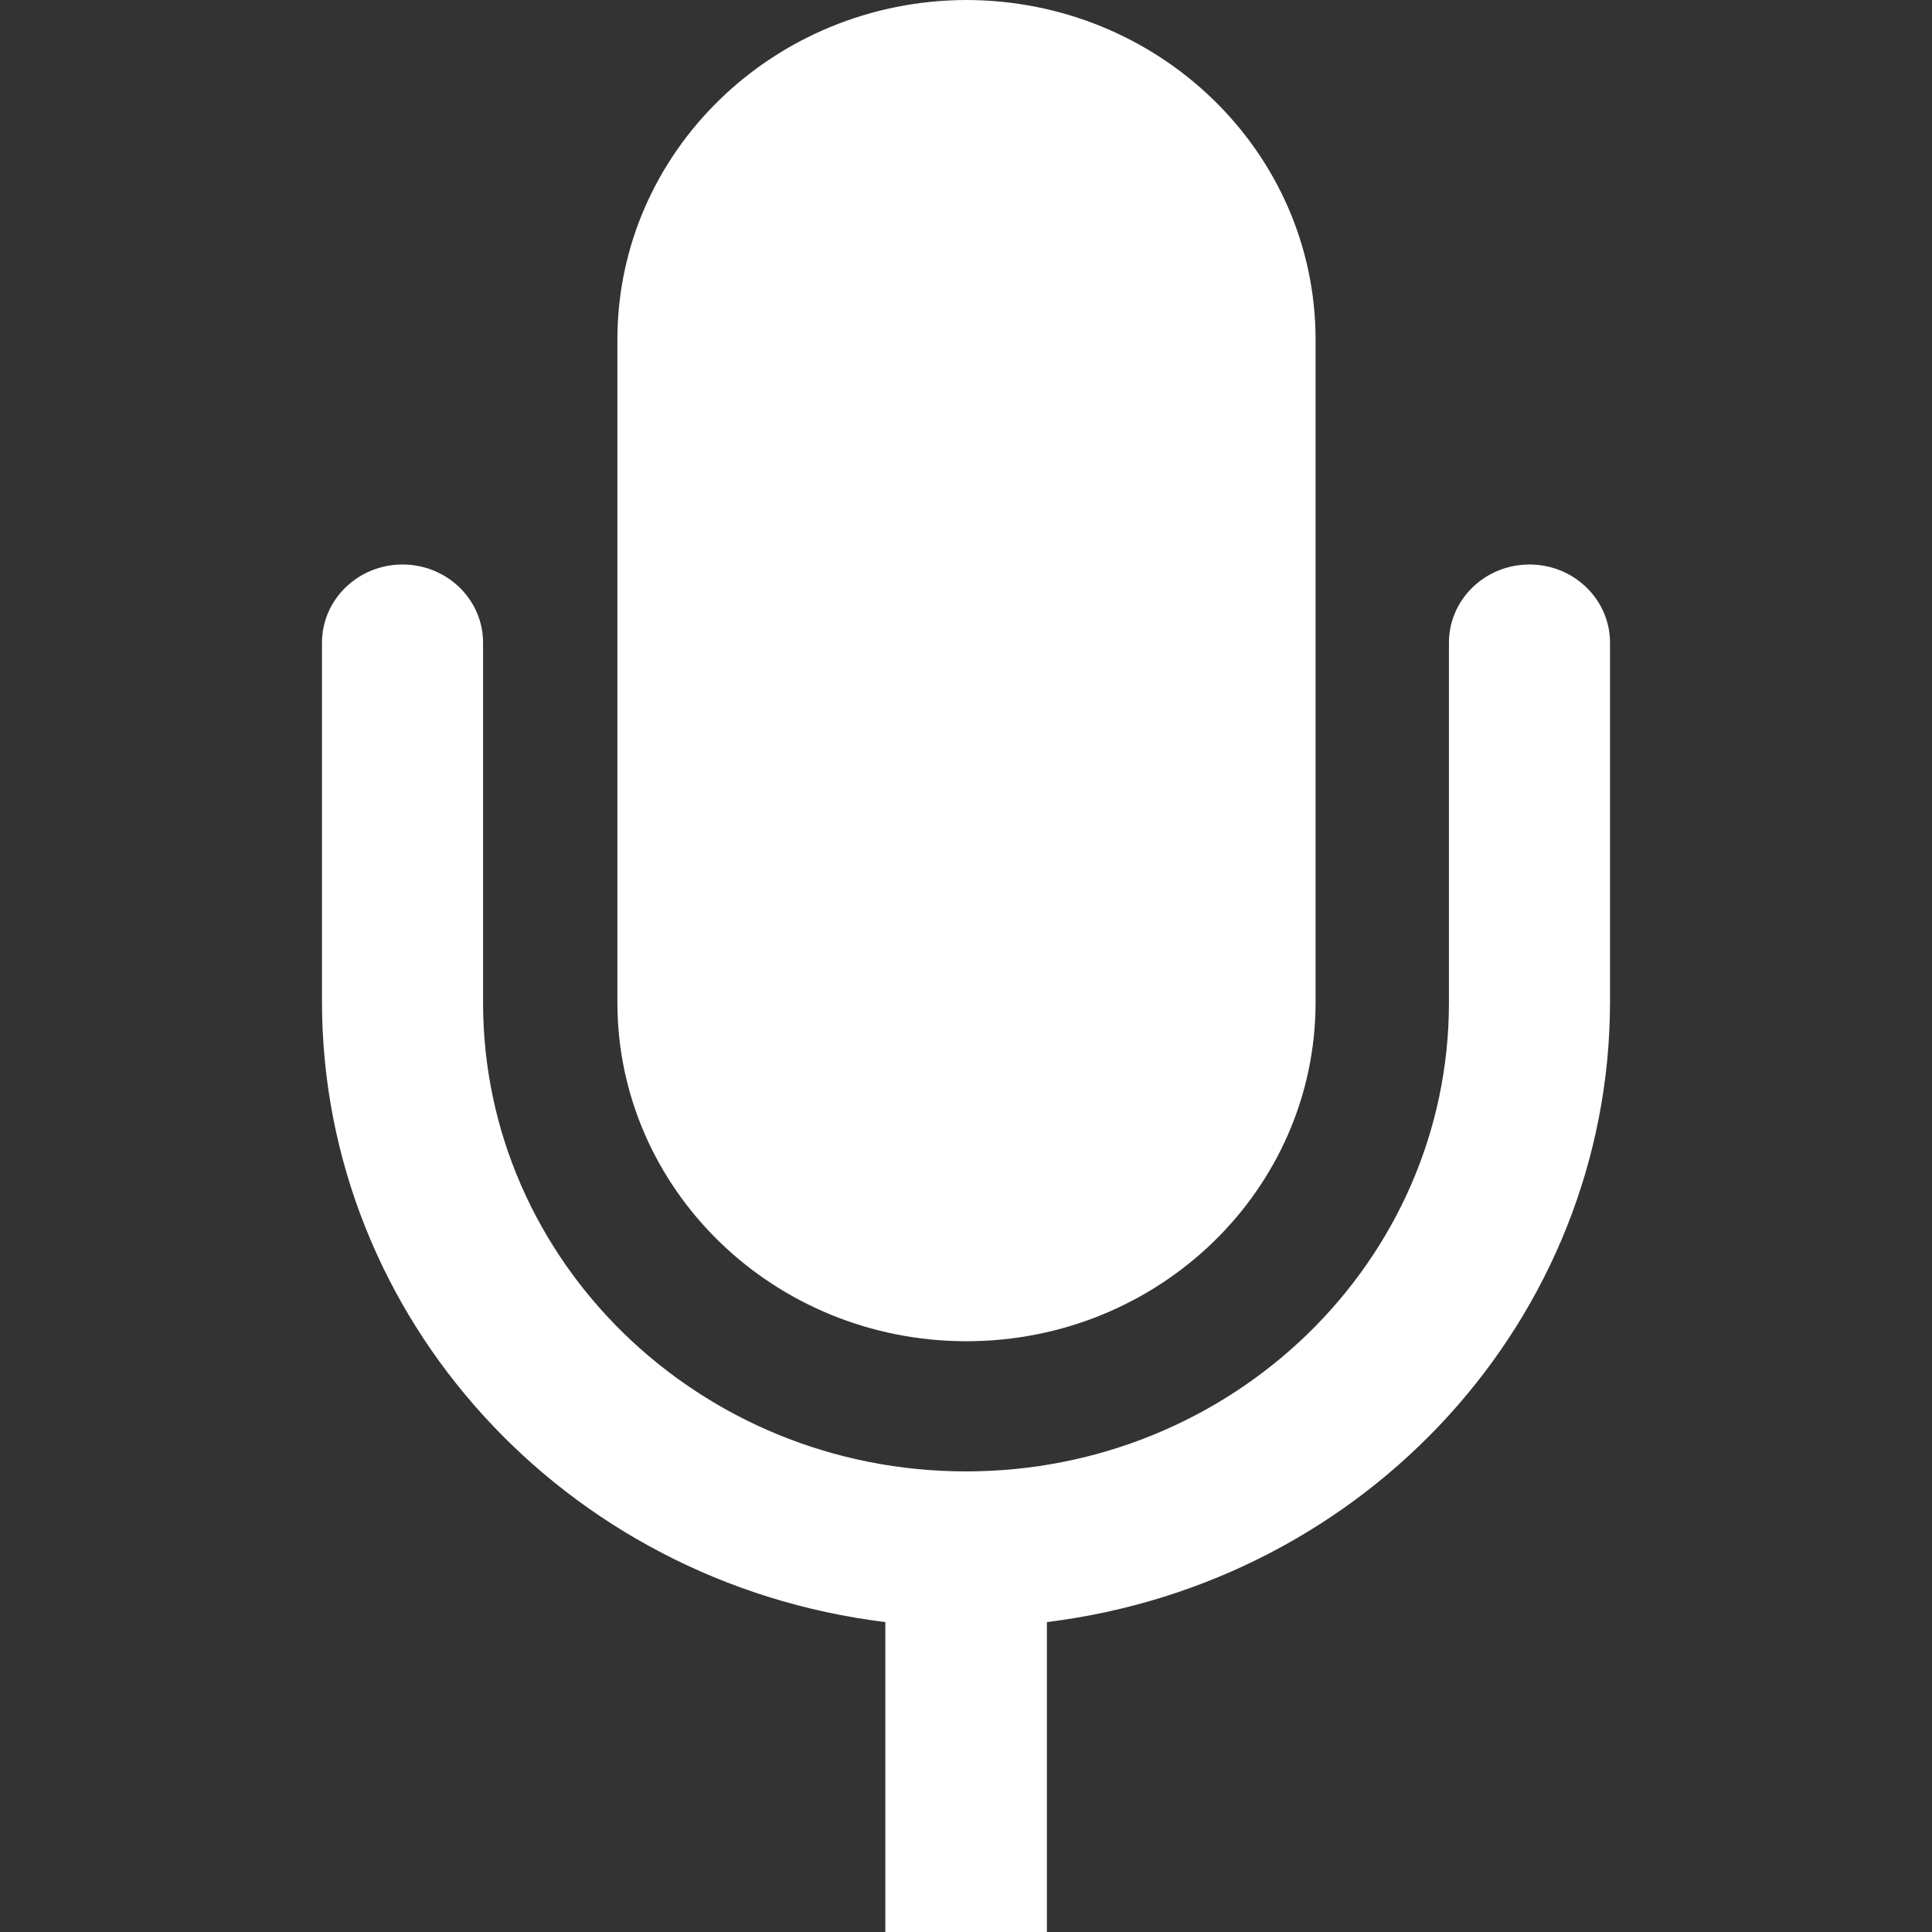 <svg width="32" height="32" viewBox="0 0 32 32" fill="none" xmlns="http://www.w3.org/2000/svg">
<rect x="0" y="0" width="32" height="32" fill="#333333" stroke="none"/>
<path fill-rule="evenodd" clip-rule="evenodd" d="M10.226 5.609C10.235 2.515 12.816 0.009 16.004 0C19.195 0.004 21.781 2.512 21.79 5.609V16.602C21.79 19.702 19.201 22.215 16.008 22.215C12.815 22.215 10.226 19.702 10.226 16.602V5.609ZM25.333 9.35C26.069 9.35 26.667 9.93 26.667 10.645V16.606C26.657 21.816 22.664 26.209 17.34 26.867V32H14.664V26.867C9.338 26.211 5.343 21.817 5.333 16.606V10.645C5.333 9.93 5.93 9.35 6.667 9.35C7.404 9.35 8.001 9.93 8.001 10.645V16.606C8.001 20.894 11.582 24.371 16 24.371C20.418 24.371 23.999 20.894 23.999 16.606V10.645C23.999 9.93 24.596 9.35 25.333 9.35Z" fill="white"/>
</svg>
